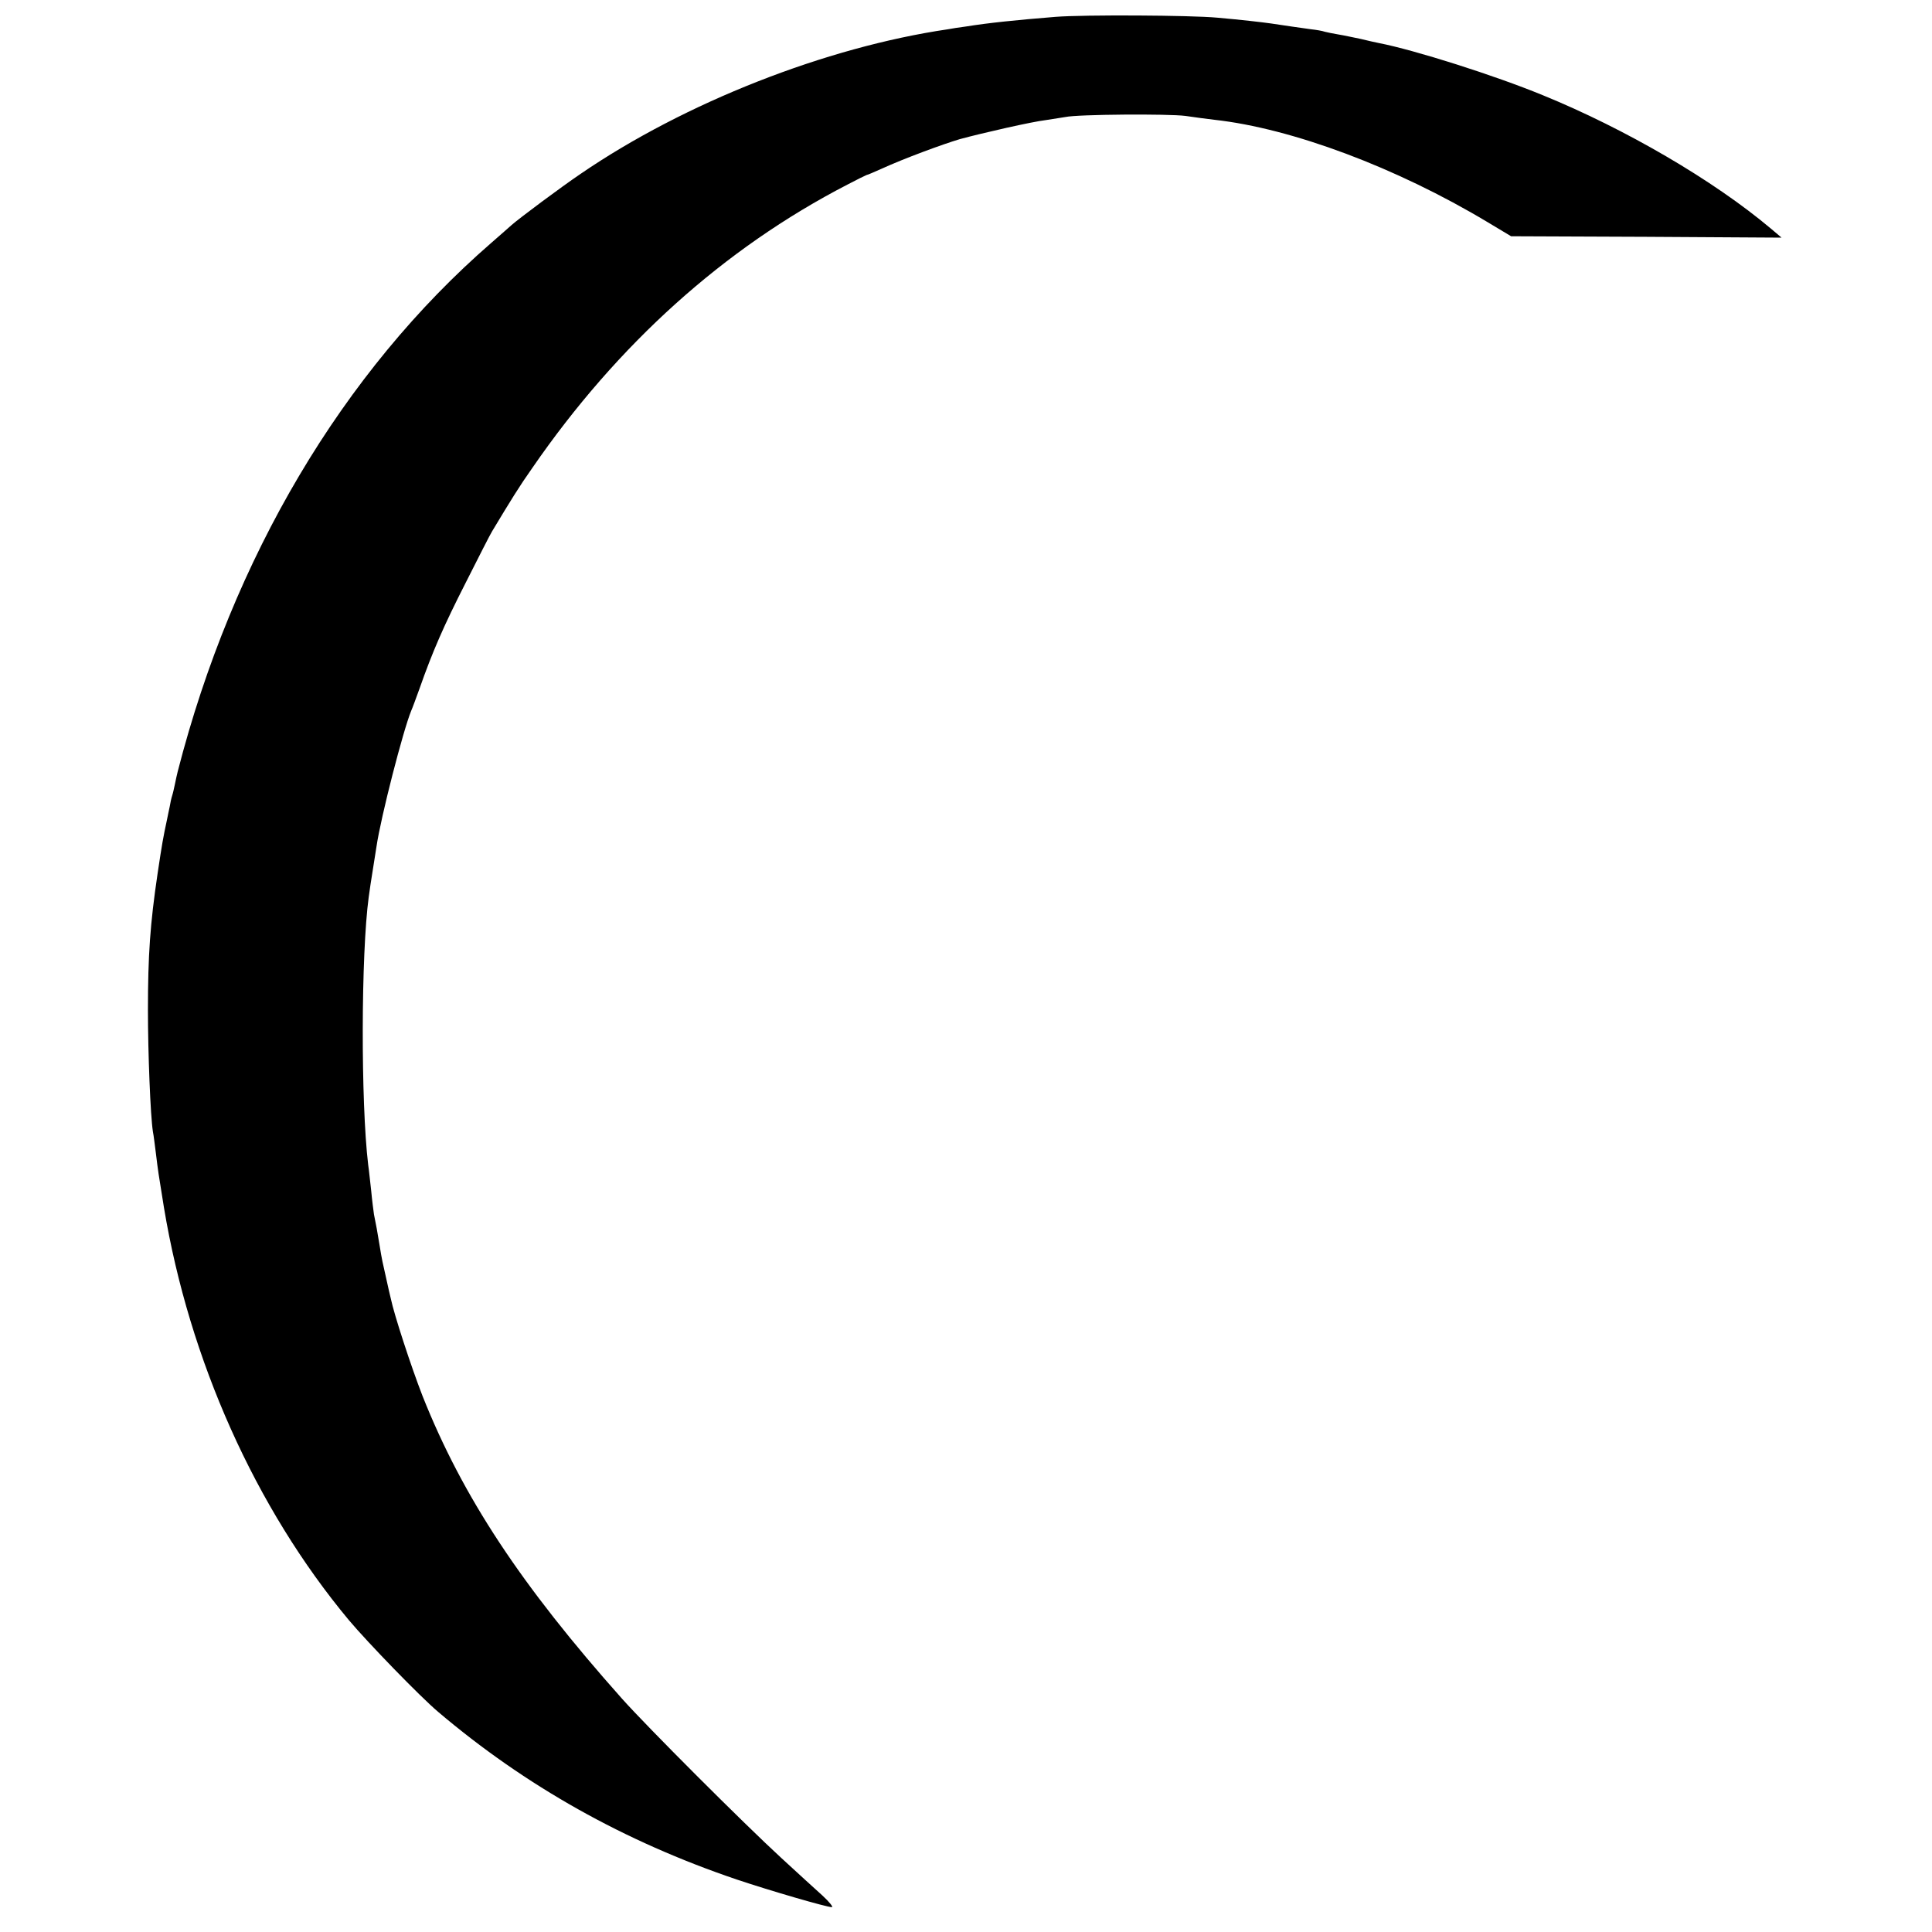 <?xml version="1.0" standalone="no"?>
<!DOCTYPE svg PUBLIC "-//W3C//DTD SVG 20010904//EN"
 "http://www.w3.org/TR/2001/REC-SVG-20010904/DTD/svg10.dtd">
<svg version="1.0" xmlns="http://www.w3.org/2000/svg"
 width="700pt" height="700pt" viewBox="0 0 700 700"
 preserveAspectRatio="xMidYMid meet">
<g transform="translate(0,700) scale(0.1,-0.1)"
fill="#000000" stroke="none">
<path d="M3825 6939 c-148 -12 -244 -22 -325 -35 -25 -3 -54 -8 -65 -10 -443
-65 -954 -266 -1330 -523 -74 -50 -225 -163 -251 -186 -6 -5 -39 -35 -74 -65
-538 -467 -937 -1140 -1136 -1915 -3 -11 -7 -31 -10 -45 -3 -14 -7 -33 -10
-42 -3 -9 -7 -27 -9 -40 -3 -13 -7 -34 -10 -48 -14 -65 -18 -88 -34 -195 -27
-182 -35 -296 -35 -495 0 -153 9 -383 18 -440 3 -14 7 -50 11 -80 8 -65 8 -66
29 -195 92 -553 331 -1088 670 -1495 69 -82 258 -277 323 -332 317 -269 675
-470 1083 -608 119 -40 325 -100 344 -100 6 0 -9 19 -34 42 -25 22 -92 84
-150 137 -136 125 -485 474 -576 576 -366 411 -578 732 -723 1097 -42 108
-103 295 -115 353 -3 11 -10 43 -16 70 -14 62 -16 69 -25 125 -8 49 -12 71
-20 110 -2 14 -7 52 -10 85 -4 33 -8 76 -11 95 -27 226 -26 764 2 970 4 31 7
49 19 125 2 11 6 37 9 57 16 109 97 423 126 493 5 11 18 47 30 80 47 134 88
228 168 385 46 91 88 174 95 185 68 113 98 162 146 230 308 447 694 795 1141
1026 36 19 67 34 70 35 3 0 28 11 55 23 81 37 222 89 283 107 85 23 261 63
312 69 25 4 56 9 70 11 45 10 374 12 435 4 33 -5 80 -11 105 -14 281 -31 660
-173 990 -371 l85 -51 490 -2 490 -3 -39 33 c-208 175 -527 361 -826 483 -175
72 -465 164 -594 189 -11 2 -41 9 -66 15 -25 5 -61 13 -80 16 -19 3 -42 8 -50
10 -8 3 -31 7 -50 9 -38 5 -98 14 -145 21 -36 5 -105 13 -195 21 -97 9 -482
11 -585 3z"/>
</g>
</svg>
